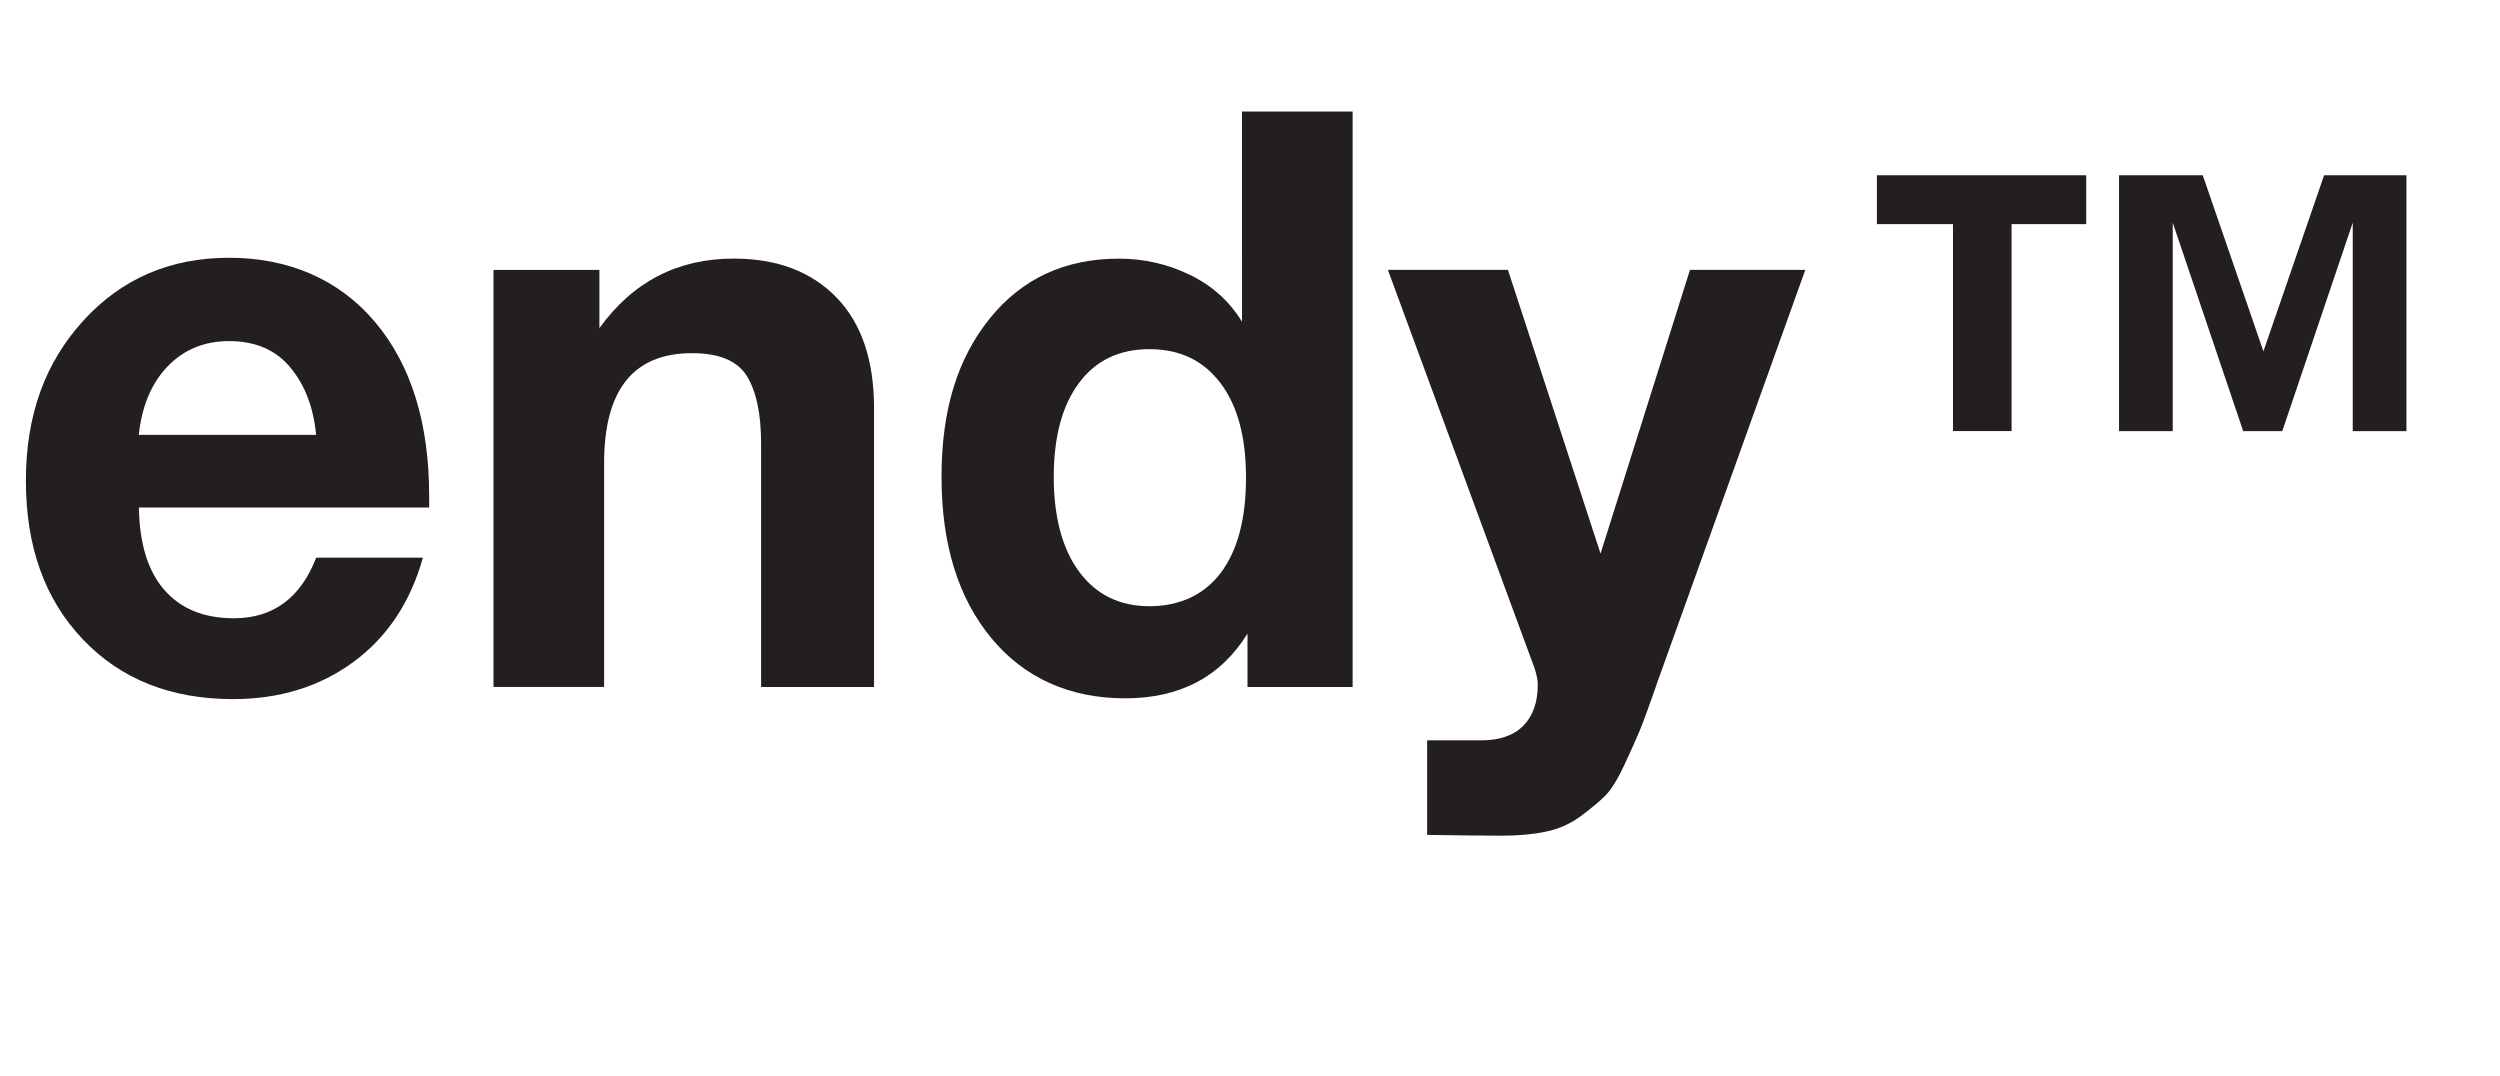 <svg viewBox="0 0 419 180.3" xmlns="http://www.w3.org/2000/svg" data-name="Layer 1" id="Layer_1">
  <defs>
    <style>
      .cls-1 {
        fill: #231f20;
      }
    </style>
  </defs>
  <path d="M59.24,110.94c-5.65,4.15-12.38,6.23-20.19,6.23-10.43,0-18.83-3.34-25.18-10.03-6.36-6.68-9.53-15.53-9.53-26.55s3.2-19.78,9.6-26.82c6.4-7.04,14.55-10.57,24.46-10.57s18.41,3.59,24.46,10.77c6.05,7.18,9.07,16.91,9.07,29.19v1.9H23.28c.09,6.05,1.51,10.66,4.27,13.82,2.76,3.16,6.64,4.74,11.64,4.74,6.58,0,11.18-3.39,13.81-10.16h17.88c-2.1,7.5-5.98,13.32-11.64,17.48ZM48.65,61.57c-2.45-2.94-5.87-4.4-10.26-4.4-4.12,0-7.54,1.4-10.26,4.2s-4.34,6.64-4.87,11.51h29.72c-.44-4.61-1.88-8.38-4.34-11.31Z" class="cls-1"></path>
  <path d="M127.56,115.14v-40.78c0-4.97-.79-8.74-2.37-11.31-1.58-2.57-4.65-3.86-9.21-3.86-9.82,0-14.73,6.14-14.73,18.42v37.52h-18.54V45.24h17.75v9.75c5.61-7.77,13.11-11.65,22.49-11.65,7.28,0,13.02,2.17,17.23,6.5s6.31,10.52,6.31,18.56v46.74h-18.94Z" class="cls-1"></path>
  <path d="M209.08,115.14v-8.94c-4.47,7.22-11.31,10.84-20.51,10.84s-16.85-3.36-22.42-10.09c-5.57-6.73-8.35-15.74-8.35-27.03s2.7-19.87,8.09-26.55,12.6-10.02,21.63-10.02c4.21,0,8.17.9,11.9,2.71,3.73,1.81,6.64,4.43,8.74,7.86V18.69h18.54v96.45h-17.62ZM204.55,64.21c-2.85-3.79-6.82-5.69-11.9-5.69s-9.03,1.9-11.83,5.69c-2.81,3.79-4.21,9.03-4.21,15.71s1.42,12.08,4.27,15.92c2.85,3.84,6.77,5.76,11.77,5.76s9.16-1.87,11.97-5.62c2.81-3.75,4.21-9.05,4.21-15.92s-1.42-12.06-4.27-15.85Z" class="cls-1"></path>
  <path d="M277.6,114.87c-1.23,3.52-2.13,5.98-2.7,7.38-.57,1.4-1.45,3.36-2.63,5.89-1.18,2.53-2.28,4.29-3.29,5.28-1.01.99-2.37,2.12-4.08,3.39-1.71,1.26-3.64,2.12-5.79,2.57-2.15.45-4.62.68-7.43.68-2.28,0-6.44-.04-12.49-.13v-15.85h9.07c3.07,0,5.41-.81,7.04-2.44,1.62-1.63,2.43-3.93,2.43-6.91,0-.72-.18-1.63-.53-2.71l-24.59-66.79h20.12l15.52,47.55,14.99-47.55h19.33l-24.98,69.63Z" class="cls-1"></path>
  <path d="M327.32,37.56h-12.75v-8.19h35.08v8.19h-12.51v34.69h-9.82v-34.69ZM355.15,29.37h14.03l10.17,29.51,10.17-29.51h13.8v42.89h-9v-34.94l-11.81,34.94h-6.55l-11.81-34.94v34.94h-9V29.37Z" class="cls-1"></path>
</svg>